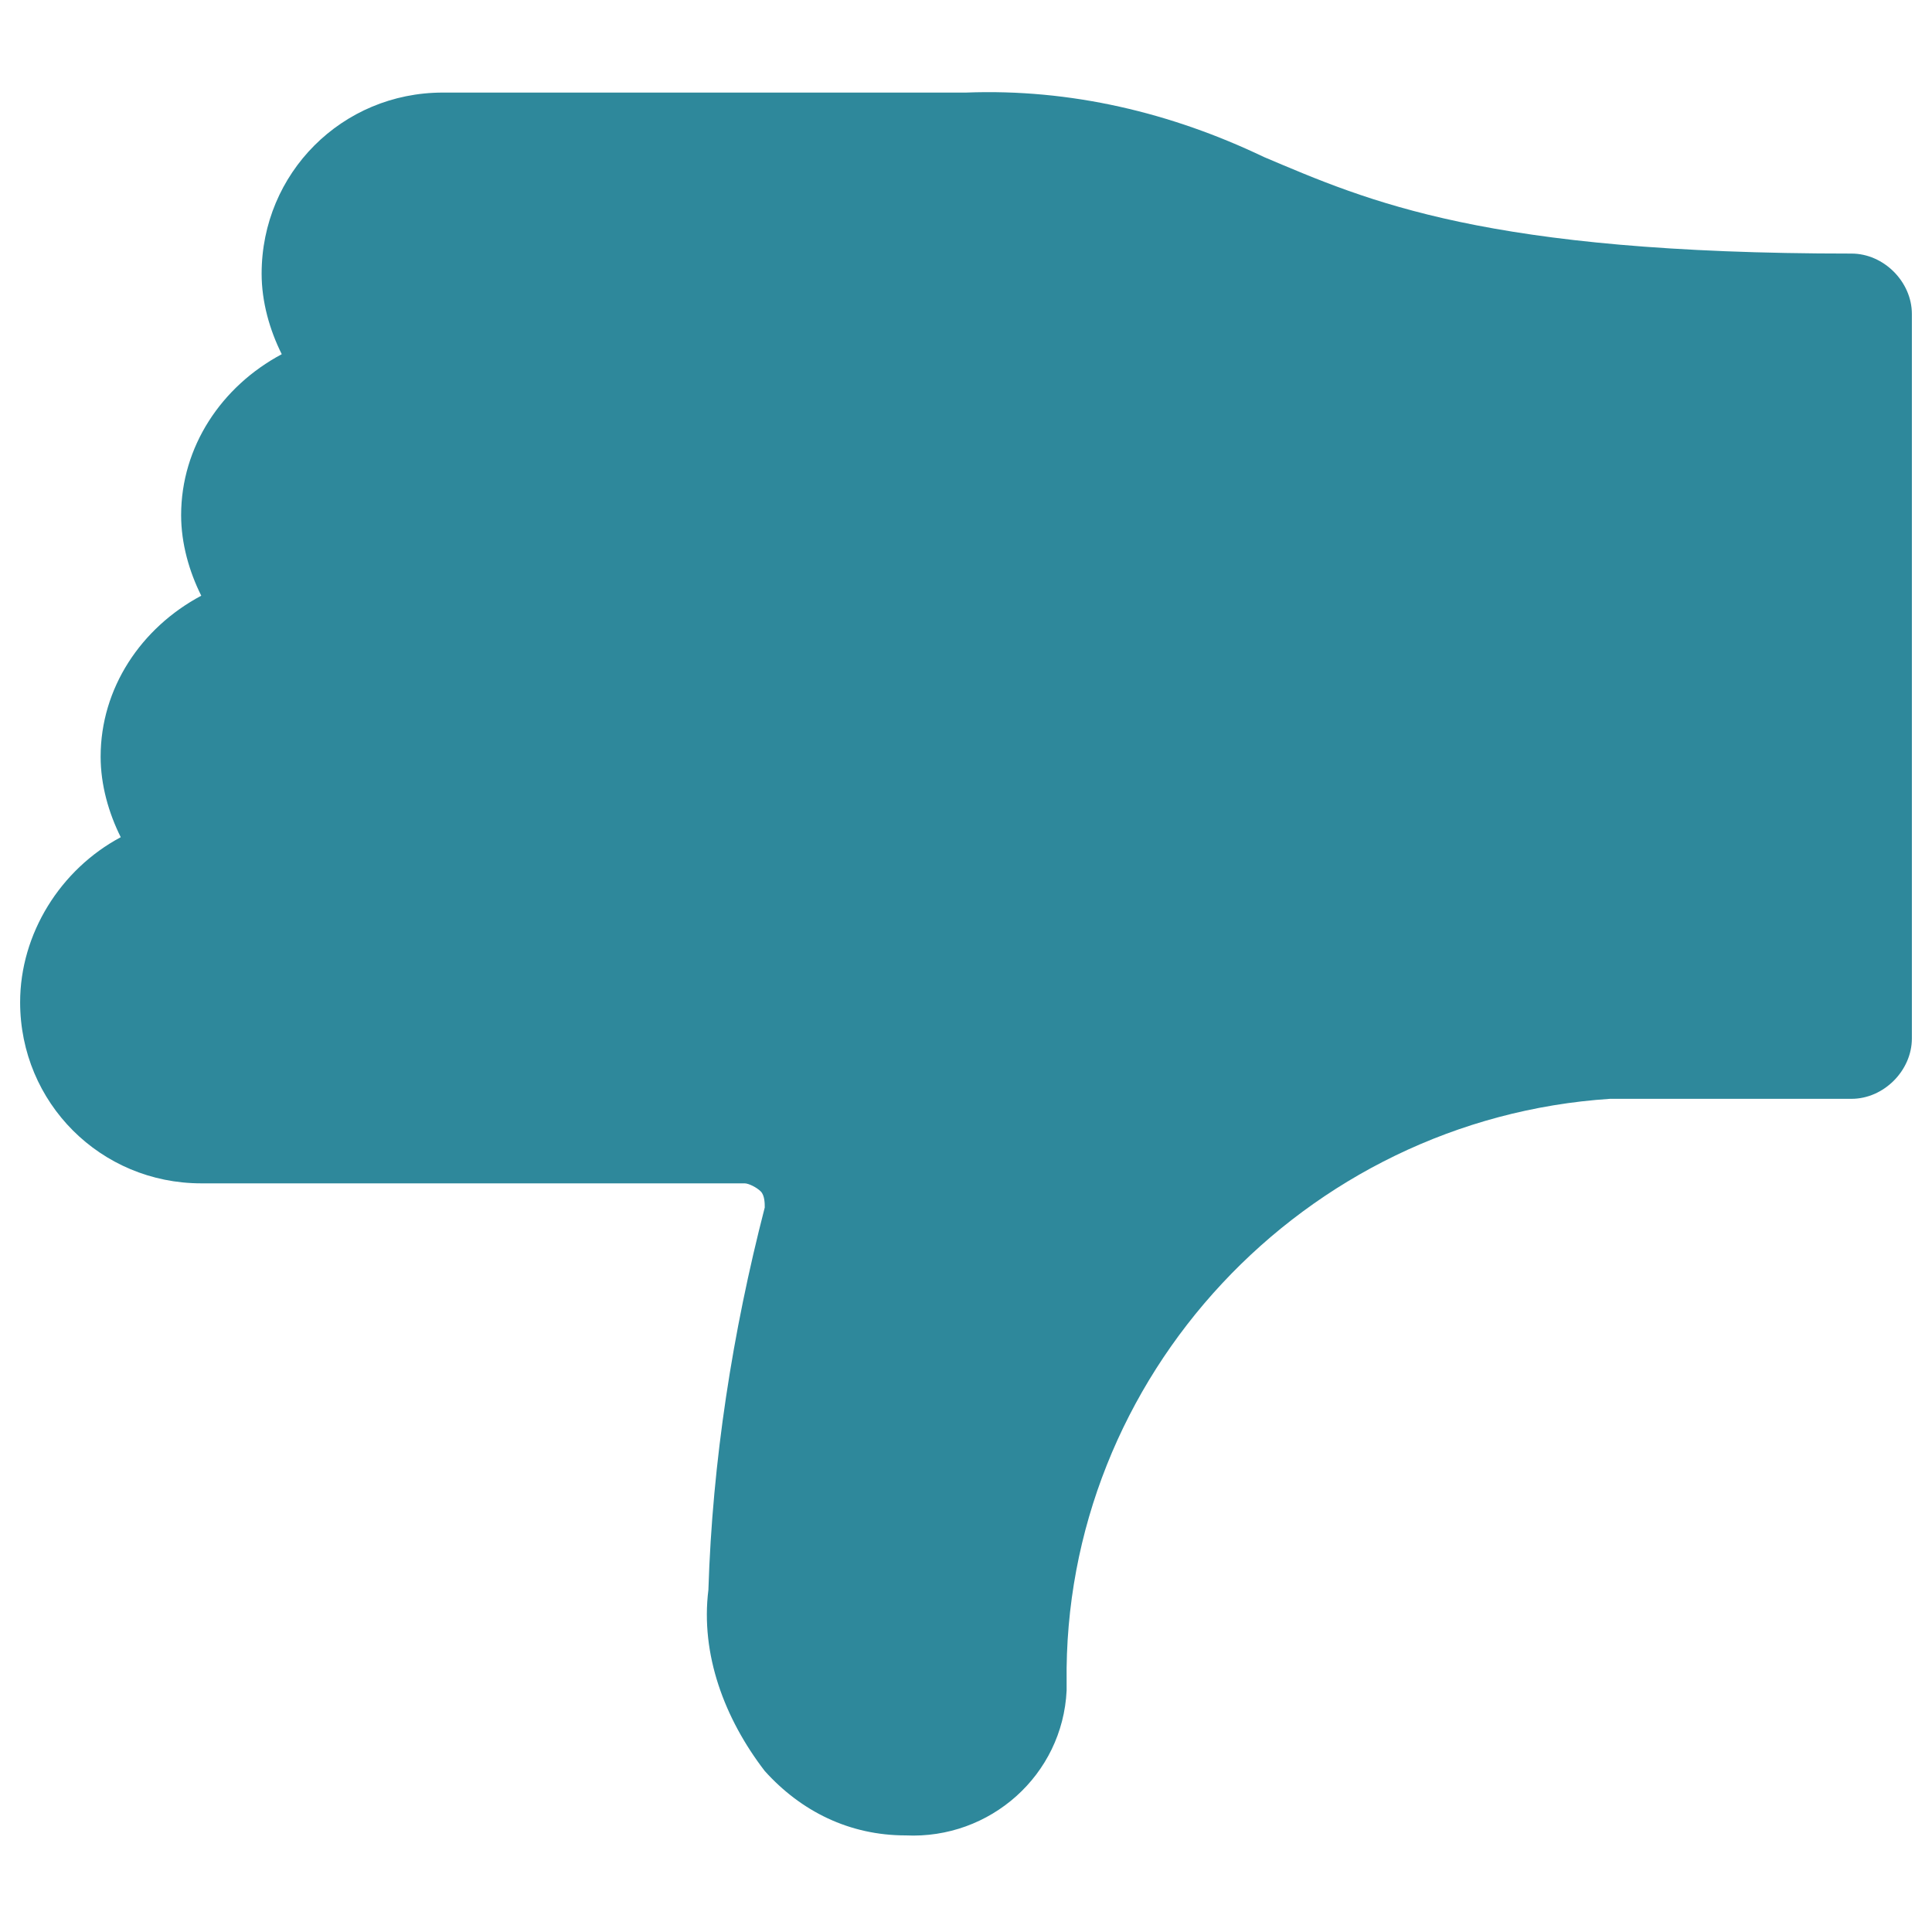 <?xml version="1.0" encoding="utf-8"?>
<!-- Generator: Adobe Illustrator 27.2.0, SVG Export Plug-In . SVG Version: 6.00 Build 0)  -->
<svg version="1.1" id="Ebene_1" xmlns="http://www.w3.org/2000/svg" xmlns:xlink="http://www.w3.org/1999/xlink" x="0px" y="0px"
	 viewBox="0 0 48 48" style="enable-background:new 0 0 48 48;" xml:space="preserve">
<style type="text/css">
	.st0{fill:#2E889B;}
</style>
<path class="st0" d="M0.5,24.9c0,2.5,2,4.5,4.5,4.5h13.5c0.1,0,0.3,0.1,0.4,0.2c0.1,0.1,0.1,0.3,0.1,0.4c-0.8,3.1-1.3,6.3-1.4,9.5
	C17.4,41.1,18,42.7,19,44c0.9,1,2.1,1.6,3.5,1.6c2.1,0.1,3.9-1.5,4-3.6c0-0.1,0-0.1,0-0.2c-0.1-7.6,5.9-14,13.5-14.5h6
	c0.8,0,1.5-0.7,1.5-1.5v-18c0-0.8-0.7-1.5-1.5-1.5c-9.1,0-12-1.3-14.6-2.4c-2.3-1.1-4.8-1.7-7.4-1.6H11c-2.5,0-4.5,2-4.5,4.5
	c0,0.7,0.2,1.4,0.5,2c-1.5,0.8-2.5,2.3-2.5,4c0,0.7,0.2,1.4,0.5,2c-1.5,0.8-2.5,2.3-2.5,4c0,0.7,0.2,1.4,0.5,2
	C1.5,21.6,0.5,23.2,0.5,24.9z"/>
</svg>
